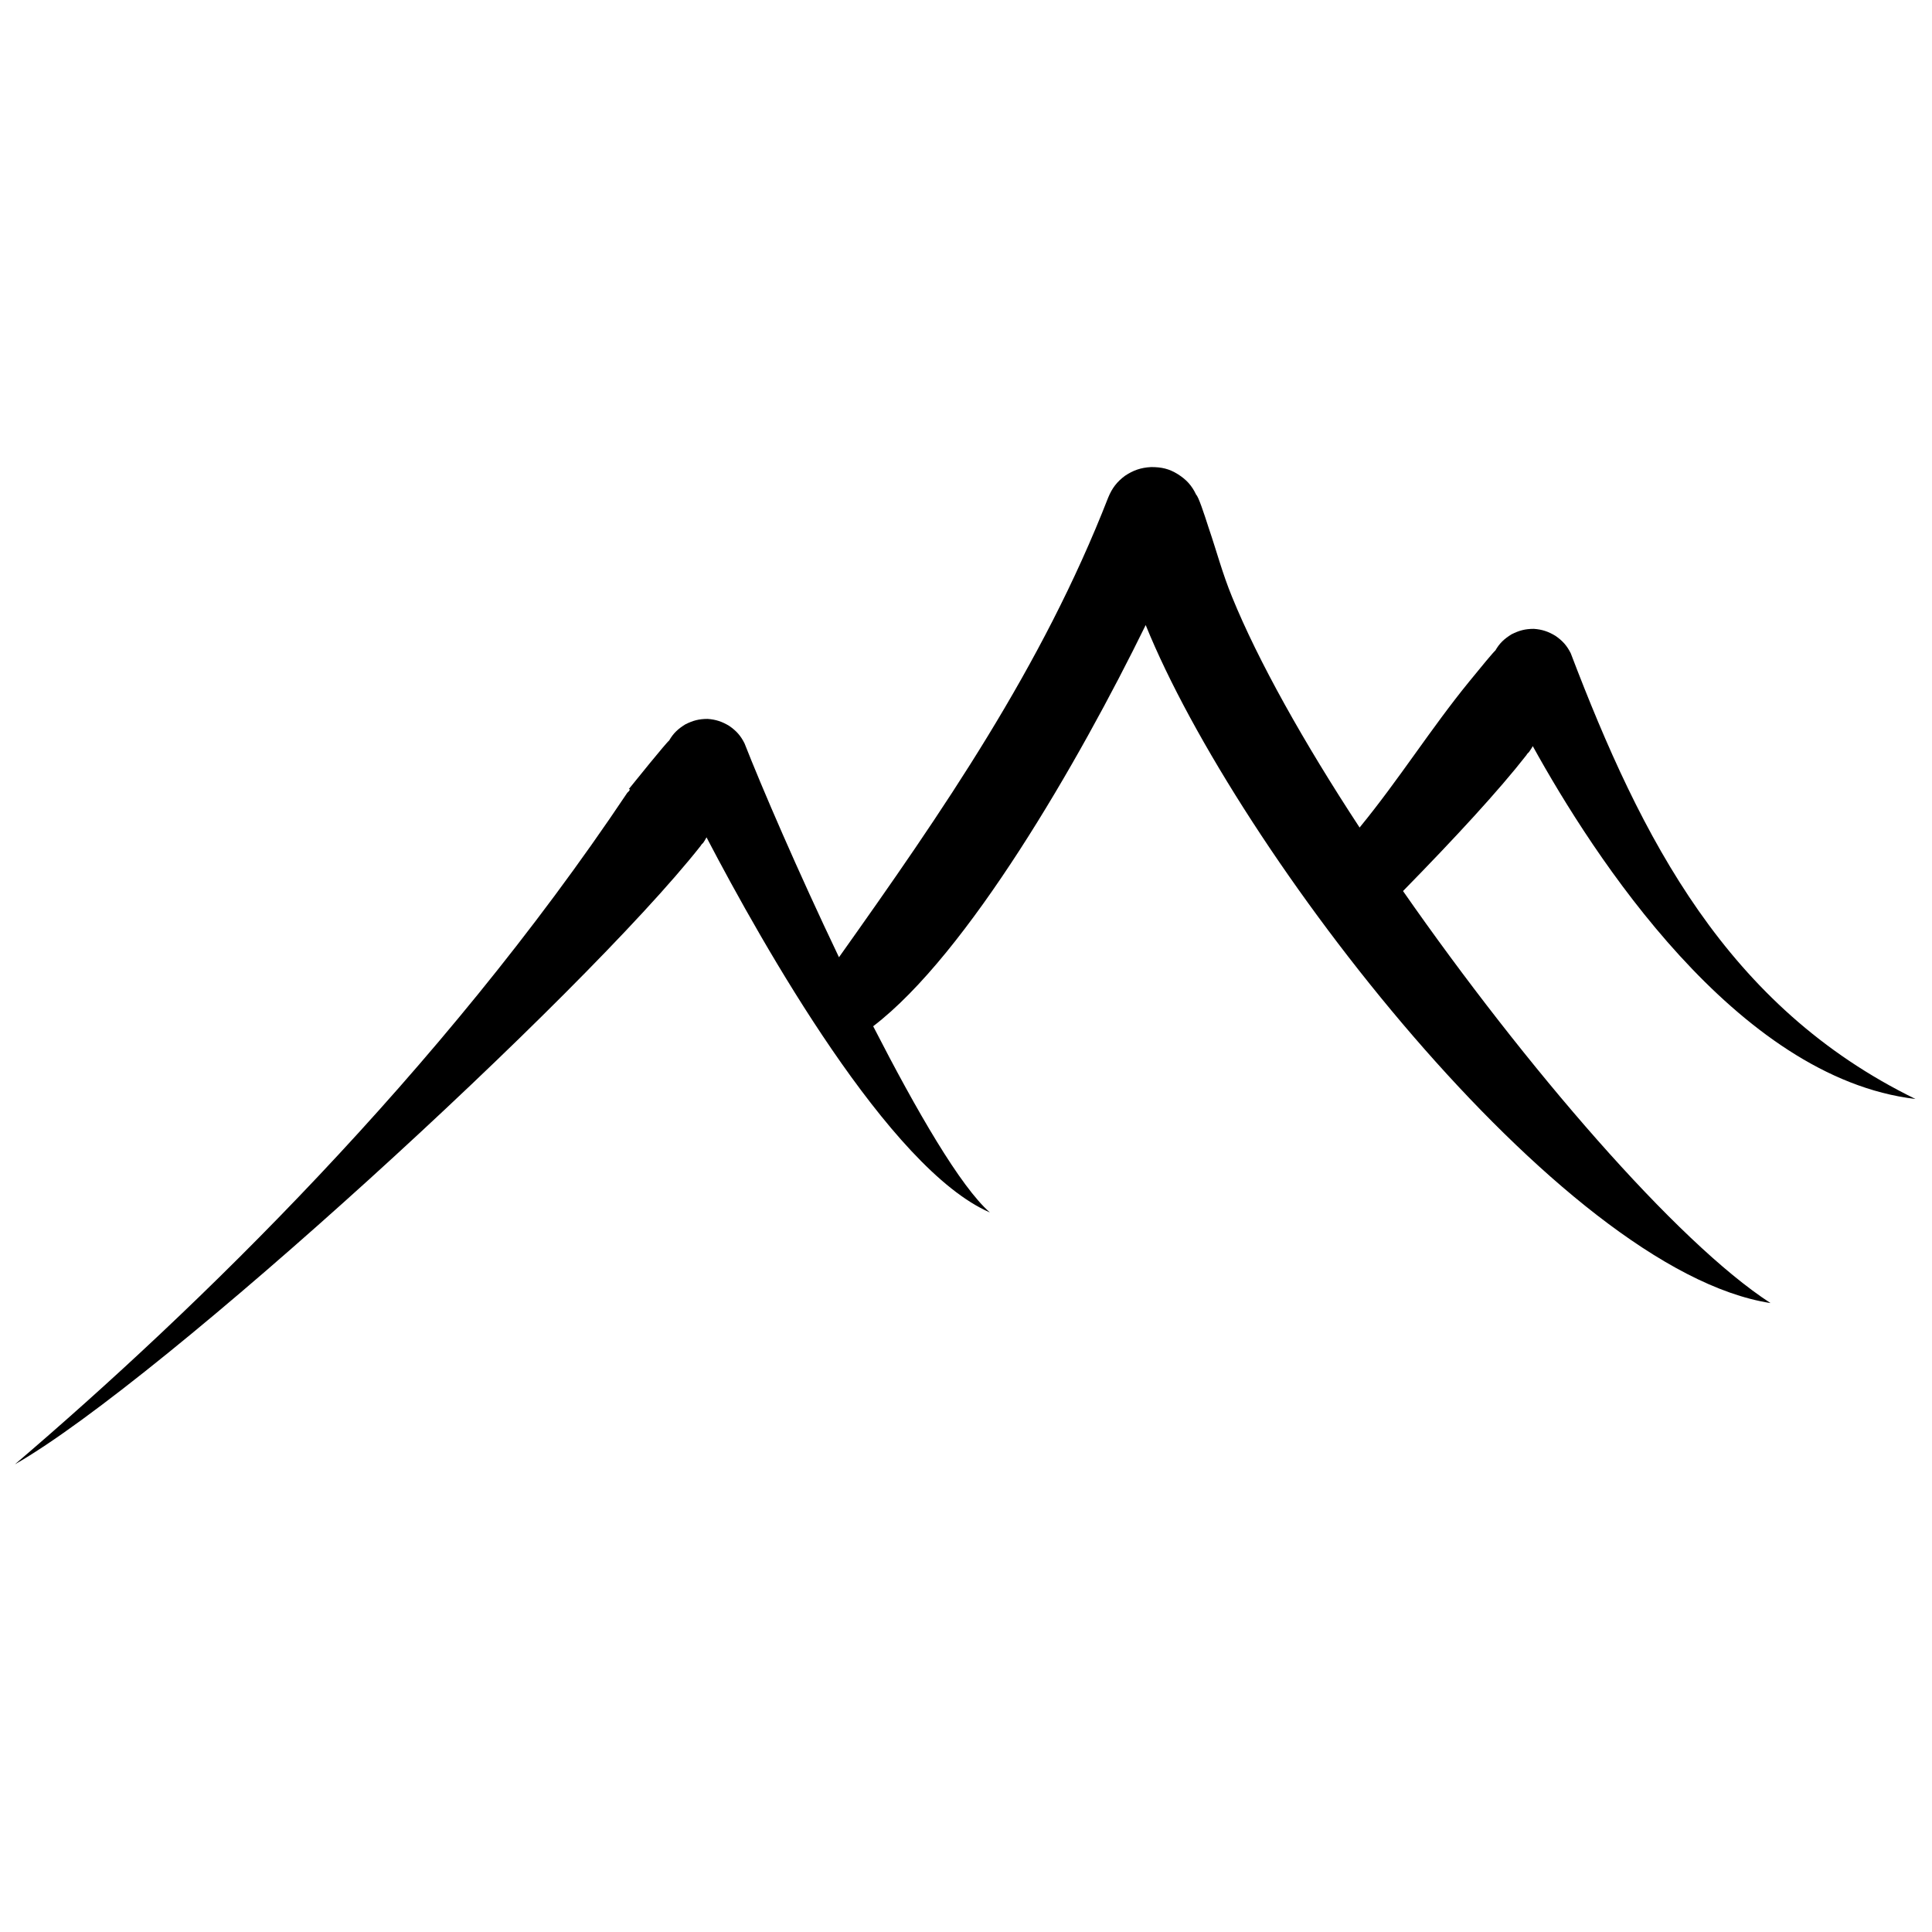 <?xml version="1.0" encoding="UTF-8"?>
<!-- Uploaded to: SVG Repo, www.svgrepo.com, Generator: SVG Repo Mixer Tools -->
<svg width="800px" height="800px" version="1.1" viewBox="144 144 512 512" xmlns="http://www.w3.org/2000/svg">
 <defs>
  <clipPath id="a">
   <path d="m148.09 267h503.81v266h-503.81z"/>
  </clipPath>
 </defs>
 <g clip-path="url(#a)">
  <path d="m310.95 353.24c-0.145 0.145-0.145 0.289-0.289 0.43-0.145 0.145-0.289 0.289-0.43 0.43-49.633 74.234-114.08 136.81-162.28 177.96 39.273-22.441 150.48-124.3 181.7-163.86 0.145-0.145 0.145-0.289 0.289-0.43 0.145-0.145 0.289-0.289 0.43-0.43 0.289-0.43 0.574-0.863 0.863-1.438 15.105 28.918 48.48 87.902 75.098 99.41-7.769-6.762-19.422-26.902-30.93-49.344 25.031-19.133 54.379-69.918 72.219-106.32 24.168 59.703 109.77 171.05 165.59 179.68-24.887-16.113-65.027-62.723-97.395-109.19 13.953-14.242 25.465-26.758 32.656-35.965 0.145-0.145 0.145-0.289 0.289-0.43 0.145-0.145 0.289-0.289 0.43-0.43 0.289-0.43 0.719-1.008 1.008-1.582 15.969 28.918 53.949 87.902 101.42 93.512-50.062-24.457-72.652-69.055-91.352-118.11-1.008-2.016-2.156-3.309-4.027-4.606-1.871-1.152-3.598-1.727-5.754-1.871-2.301 0-3.883 0.43-5.898 1.438-1.871 1.152-3.164 2.301-4.316 4.316-0.289 0.145-3.883 4.461-6.906 8.199-10.215 12.516-18.559 25.895-29.059 38.699-14.816-22.586-26.902-44.168-33.809-61.141-2.59-6.328-4.027-11.941-6.188-18.27-1.293-4.027-2.734-8.344-3.309-8.777-1.152-2.445-2.59-4.027-4.891-5.469-2.301-1.438-4.316-1.871-7.051-1.871-2.734 0.145-4.746 0.863-6.906 2.301-2.156 1.582-3.453 3.309-4.461 5.754-17.551 45.027-43.879 83.152-71.355 121.85-10.934-22.875-20.574-45.316-25.031-56.684-1.008-2.016-2.156-3.309-4.027-4.606-1.871-1.152-3.598-1.727-5.754-1.871-2.301 0-3.883 0.43-5.898 1.438-1.871 1.152-3.164 2.301-4.316 4.316-0.43 0.145-9.496 11.363-10.645 12.805z"/>
 </g>
</svg>